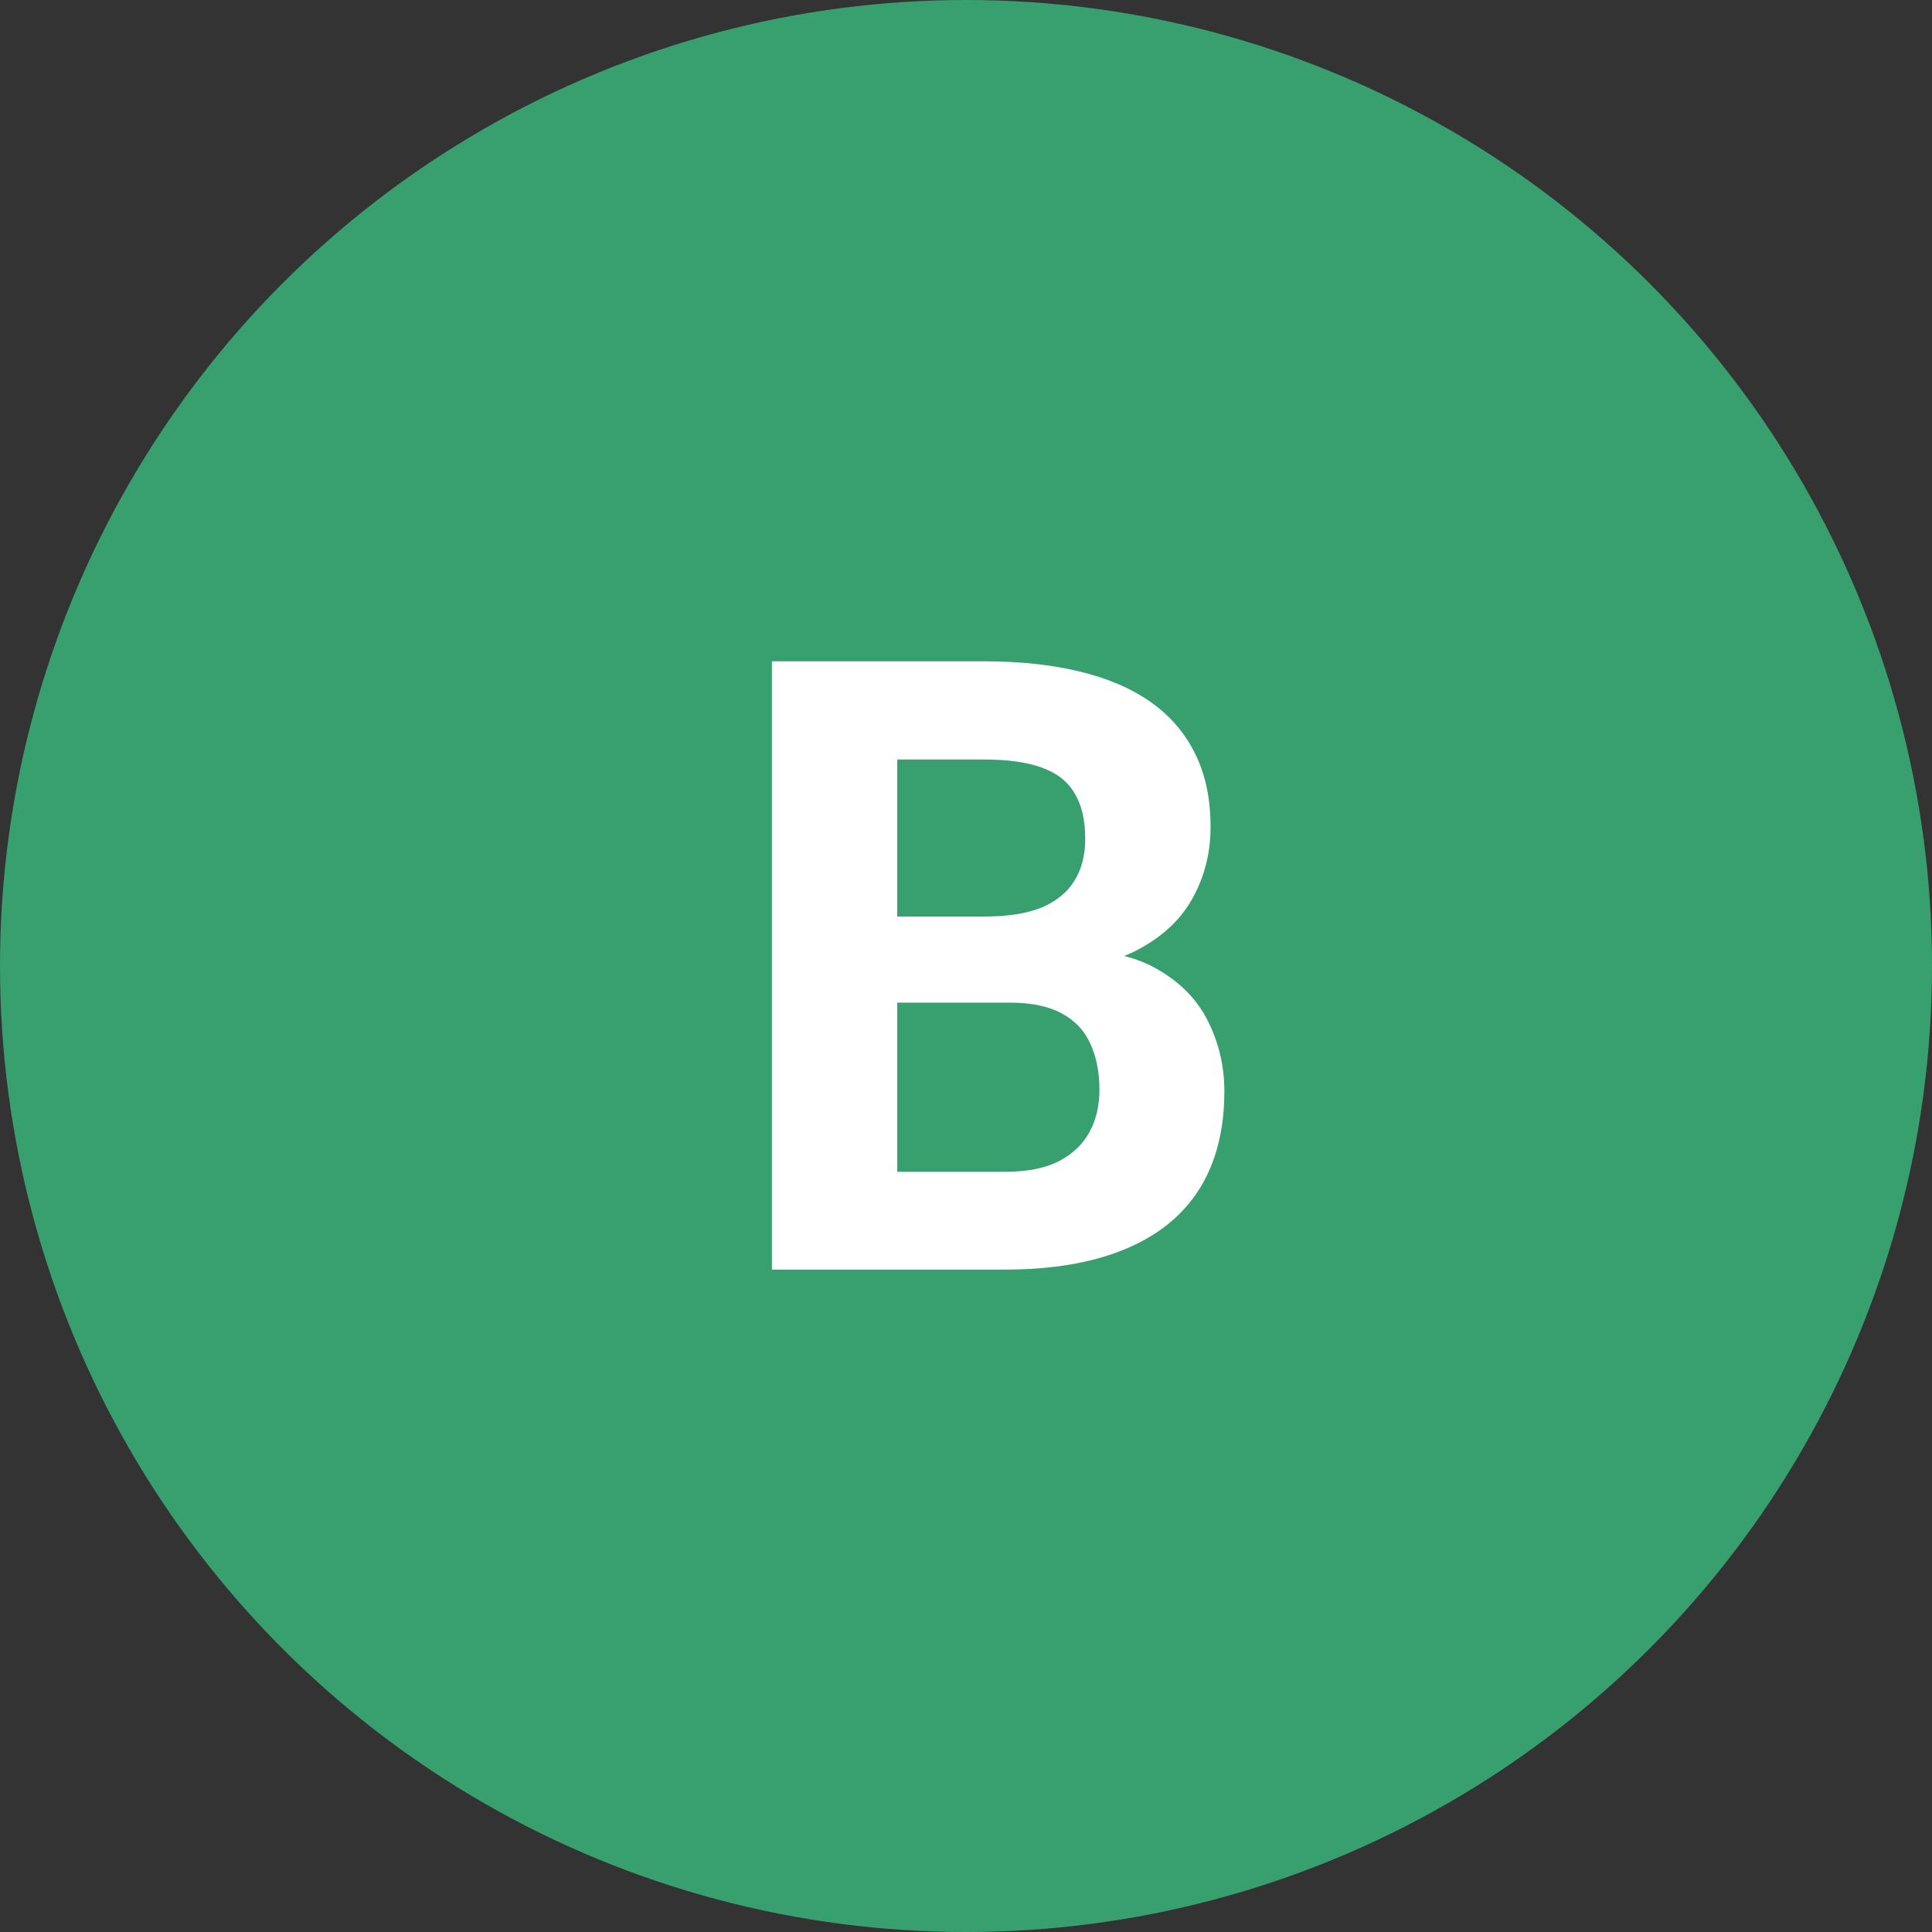 <svg xmlns="http://www.w3.org/2000/svg" width="70" height="70" viewBox="0 0 70 70" fill="none"><rect x="0" y="0" width="70" height="70" fill="#333333" stroke="none"/><circle cx="35" cy="35" r="35" fill="#389F6E"></circle><path d="M36.596 36.328H30.935L30.904 33.209H35.657C36.495 33.209 37.181 33.103 37.716 32.892C38.251 32.67 38.649 32.352 38.912 31.938C39.184 31.514 39.32 31 39.32 30.394C39.32 29.708 39.189 29.153 38.927 28.729C38.675 28.305 38.276 27.997 37.731 27.806C37.196 27.614 36.505 27.518 35.657 27.518H32.509V46H27.968V23.961H35.657C36.939 23.961 38.084 24.082 39.093 24.324C40.112 24.566 40.975 24.935 41.682 25.429C42.388 25.924 42.928 26.549 43.301 27.306C43.675 28.053 43.861 28.941 43.861 29.97C43.861 30.878 43.654 31.716 43.241 32.483C42.837 33.25 42.196 33.876 41.318 34.36C40.45 34.844 39.315 35.112 37.913 35.162L36.596 36.328ZM36.399 46H29.693L31.464 42.458H36.399C37.196 42.458 37.847 42.332 38.352 42.08C38.856 41.817 39.23 41.464 39.472 41.02C39.714 40.576 39.835 40.066 39.835 39.491C39.835 38.845 39.724 38.285 39.502 37.811C39.29 37.337 38.947 36.974 38.473 36.721C37.998 36.459 37.373 36.328 36.596 36.328H32.221L32.252 33.209H37.701L38.745 34.435C40.087 34.415 41.167 34.653 41.984 35.147C42.812 35.631 43.412 36.262 43.786 37.039C44.169 37.816 44.361 38.649 44.361 39.537C44.361 40.949 44.053 42.14 43.438 43.109C42.822 44.068 41.919 44.789 40.728 45.273C39.547 45.758 38.104 46 36.399 46Z" fill="white"></path></svg>
